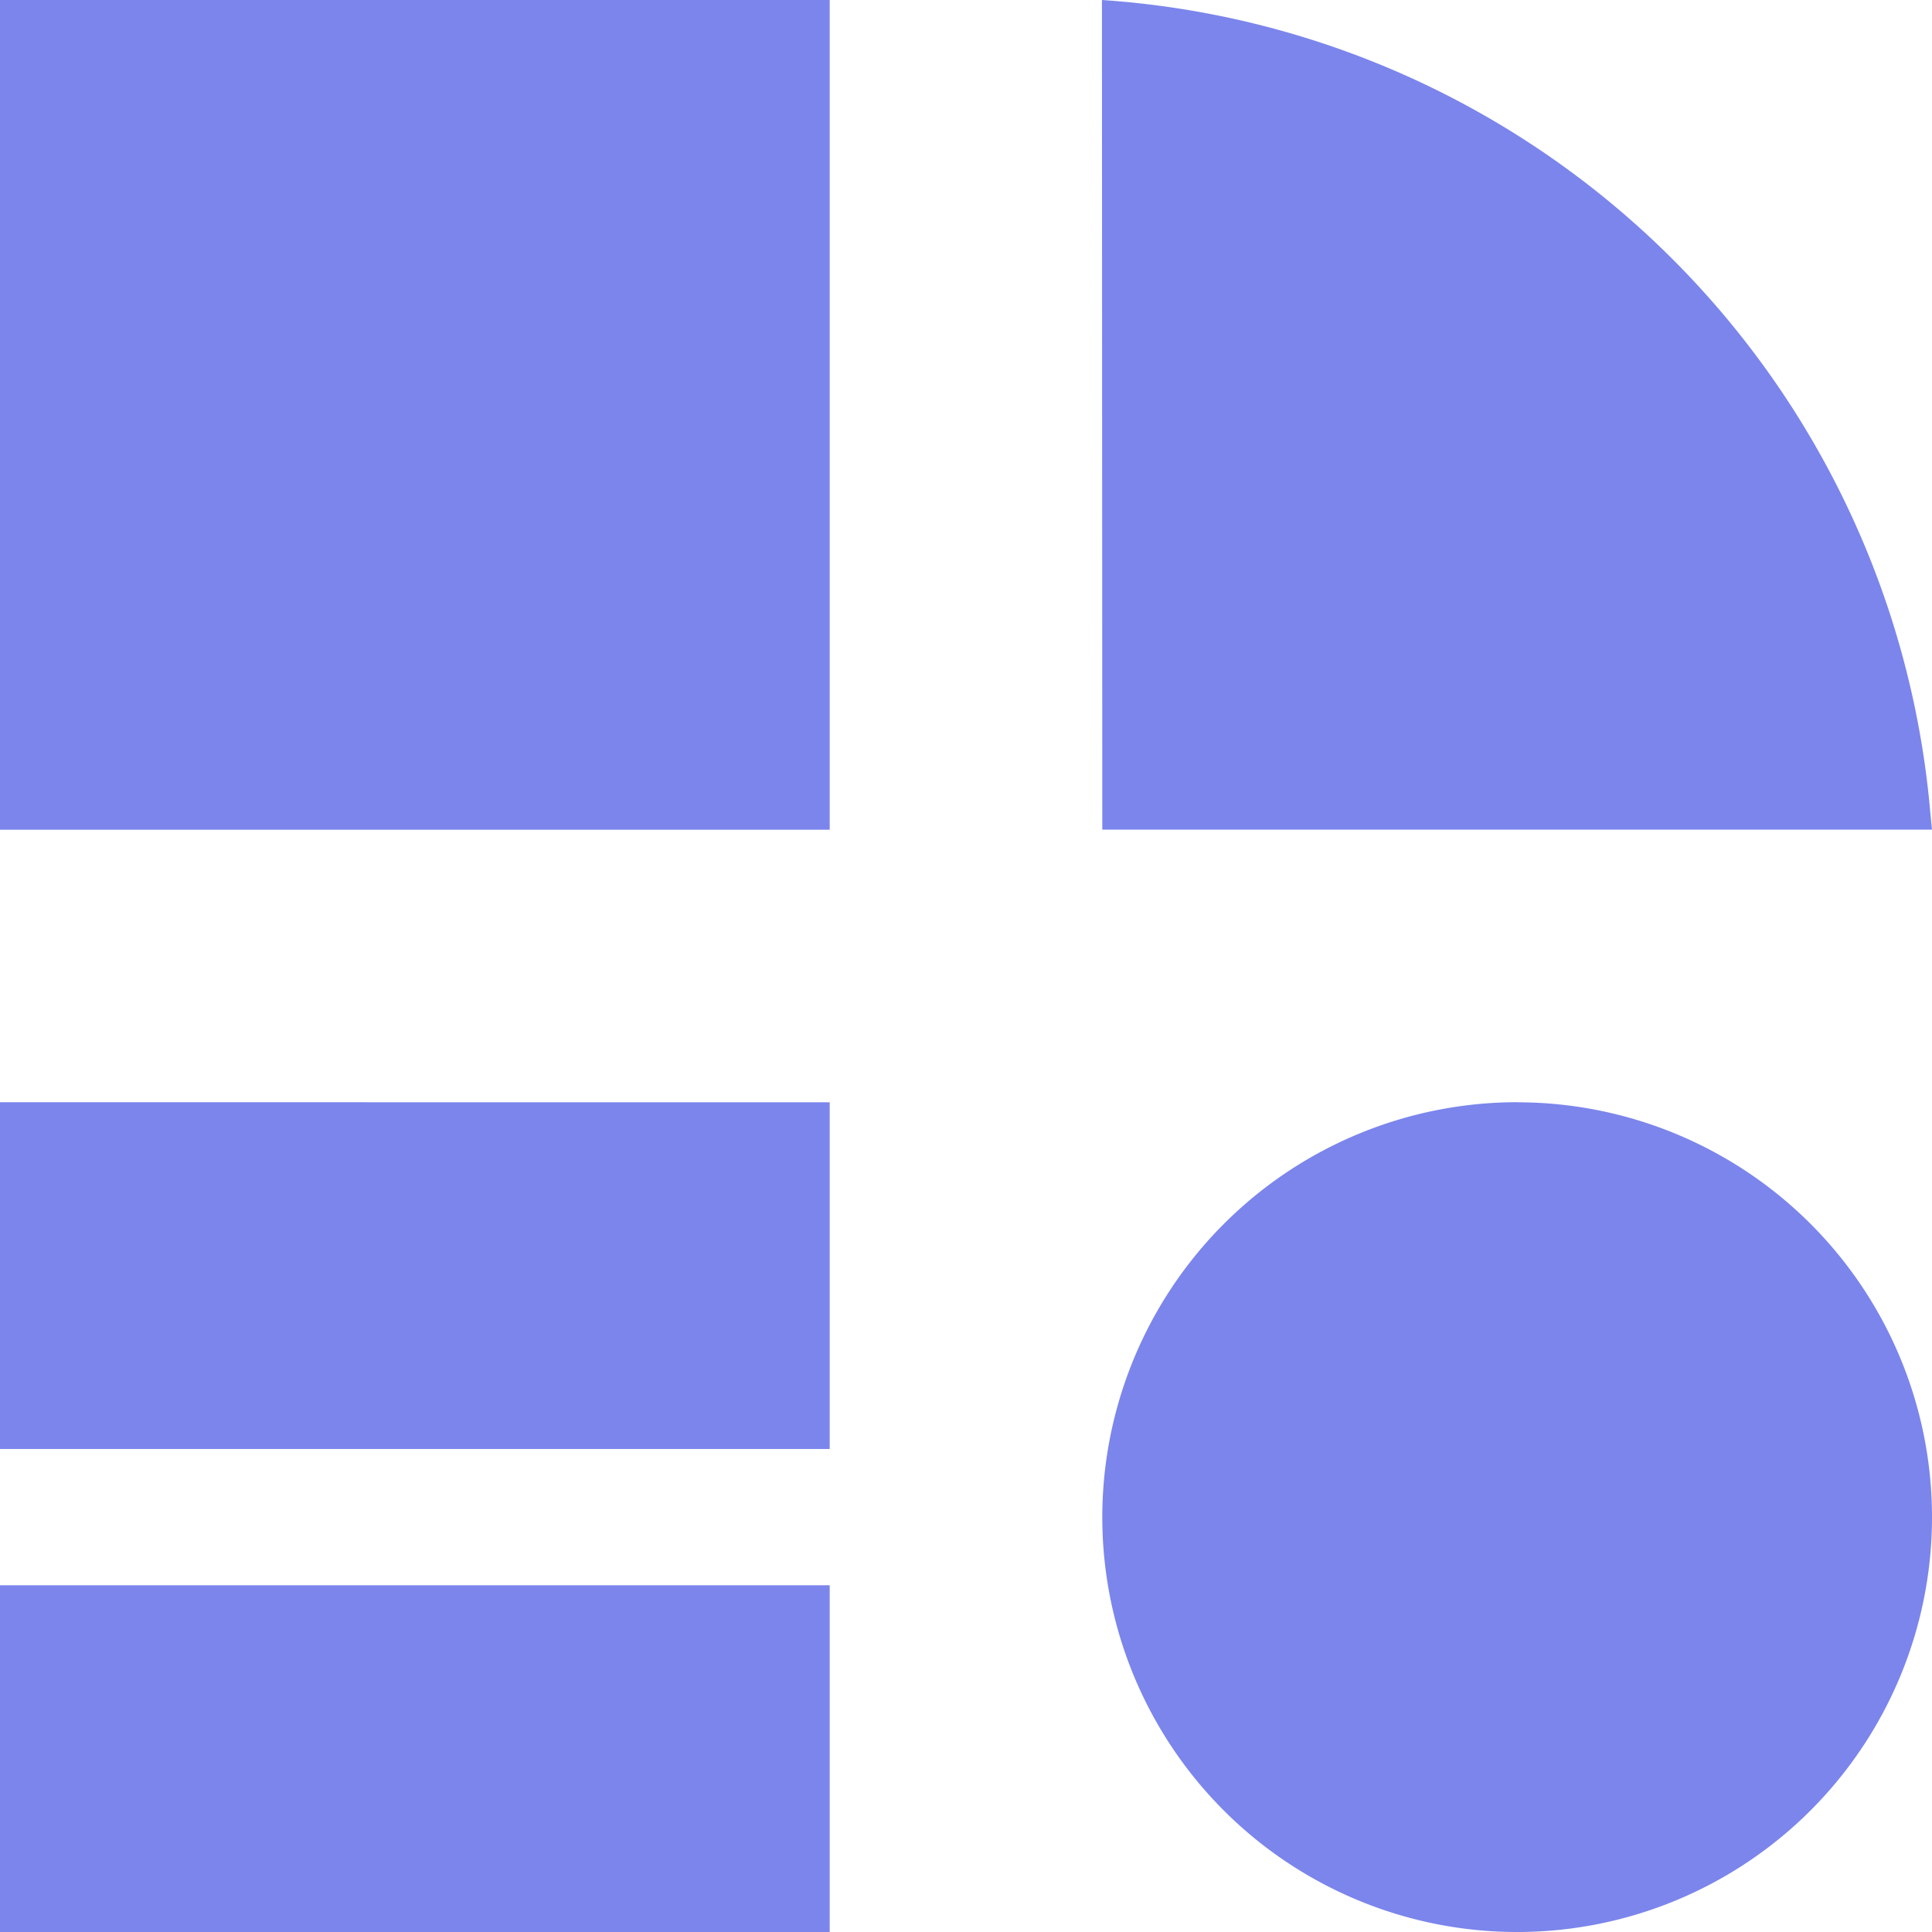 <?xml version="1.0" encoding="UTF-8"?> <svg xmlns="http://www.w3.org/2000/svg" width="22" height="21.999" viewBox="0 0 22 21.999"><path id="image409" d="M9.448,18.052V22H0V18.052Zm7.828-5.5a4.724,4.724,0,1,1-4.724,4.724A4.729,4.729,0,0,1,17.276,12.551Zm-7.828,0V16.5H0V12.551ZM9.448,0V9.448H0V0Zm3.1,0a10.152,10.152,0,0,1,9.434,9.268L22,9.447H12.552Z" fill="rgba(79,92,229,0.75)"></path></svg> 